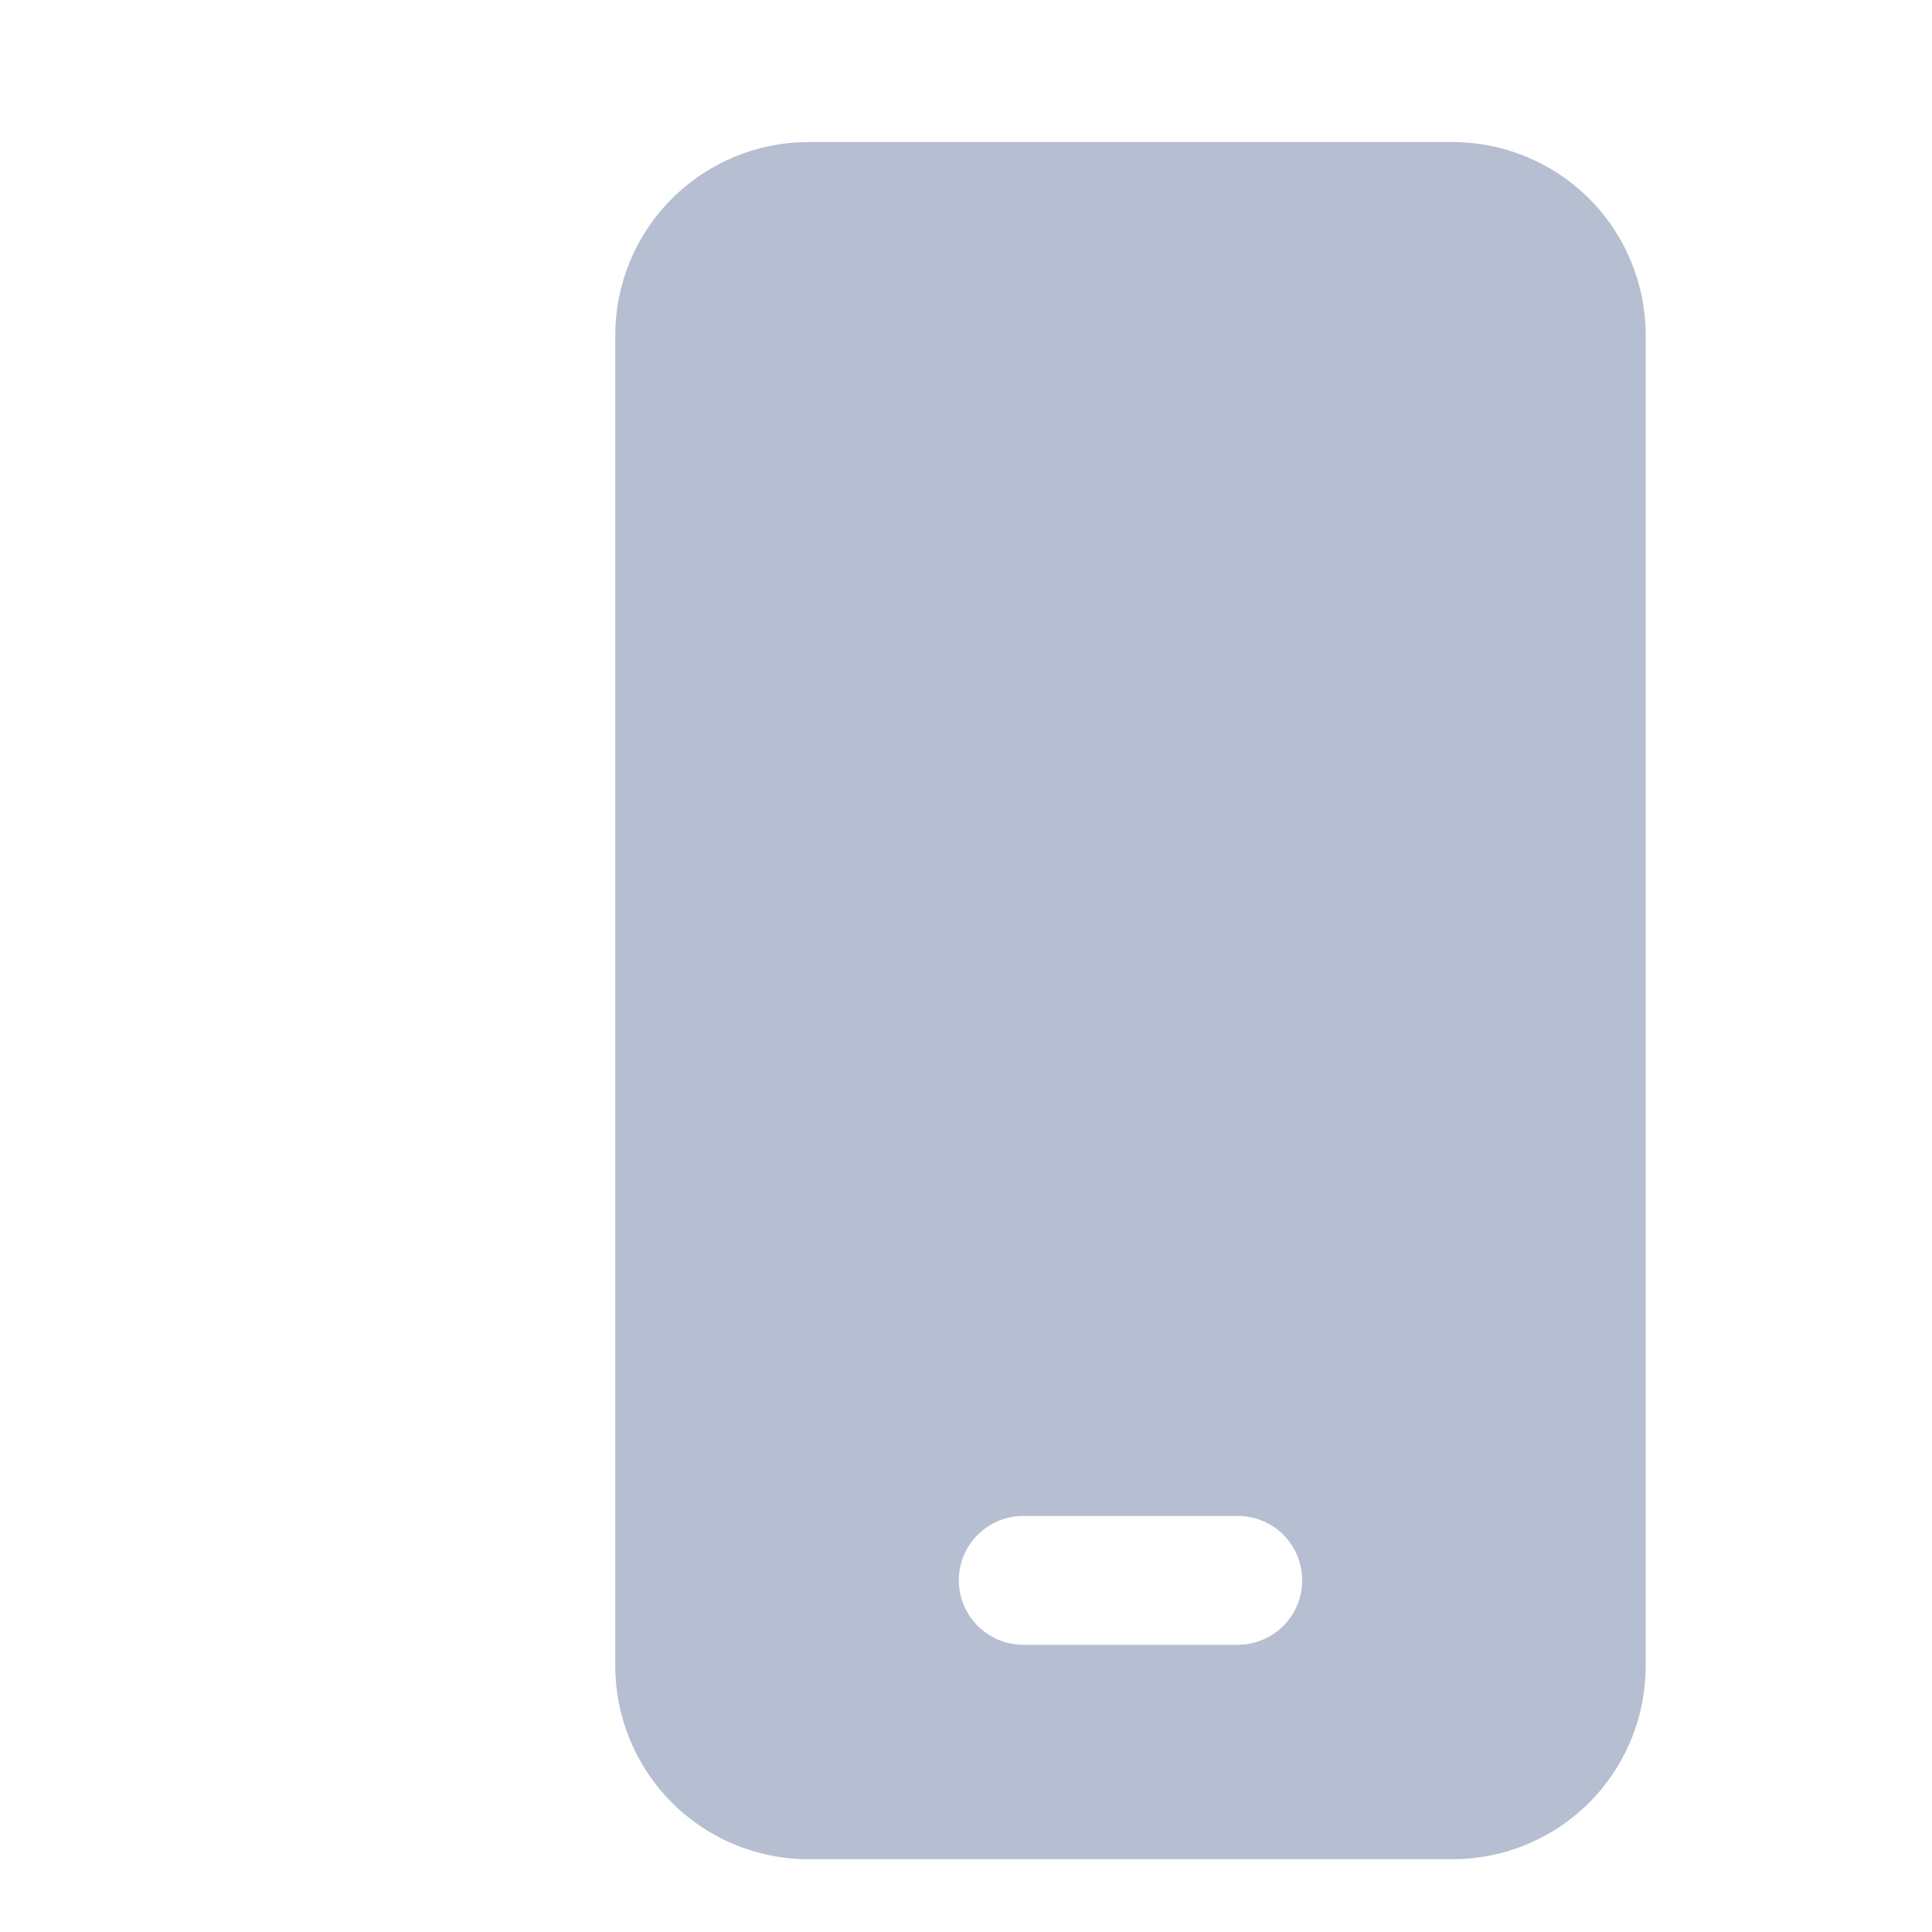<svg width="15" height="15" viewBox="0 0 15 15" fill="none" xmlns="http://www.w3.org/2000/svg">
<g clip-path="url(#clip0_632_180831)">
<path d="M11.277 1.103C11.675 1.103 12.057 1.261 12.338 1.542C12.619 1.823 12.777 2.205 12.777 2.603V12.935C12.777 13.333 12.619 13.715 12.338 13.996C12.057 14.277 11.675 14.435 11.277 14.435H6.277C5.88 14.435 5.498 14.277 5.217 13.996C4.936 13.715 4.777 13.333 4.777 12.935V2.603C4.777 2.205 4.935 1.823 5.217 1.542C5.498 1.261 5.88 1.103 6.277 1.103H11.277ZM7.944 11.77C7.812 11.77 7.685 11.822 7.591 11.916C7.497 12.01 7.444 12.137 7.444 12.27C7.444 12.402 7.497 12.529 7.591 12.623C7.685 12.717 7.812 12.77 7.944 12.77H9.61C9.743 12.77 9.87 12.717 9.964 12.623C10.058 12.529 10.11 12.402 10.11 12.27C10.11 12.137 10.058 12.01 9.964 11.916C9.87 11.822 9.743 11.77 9.61 11.77H7.944Z" fill="#B6BFD1"/>
</g>
<defs>
<clipPath id="clip0_632_180831">
<rect width="14" height="14" fill="white" transform="translate(0.777 0.77)"/>
</clipPath>
</defs>
</svg>
